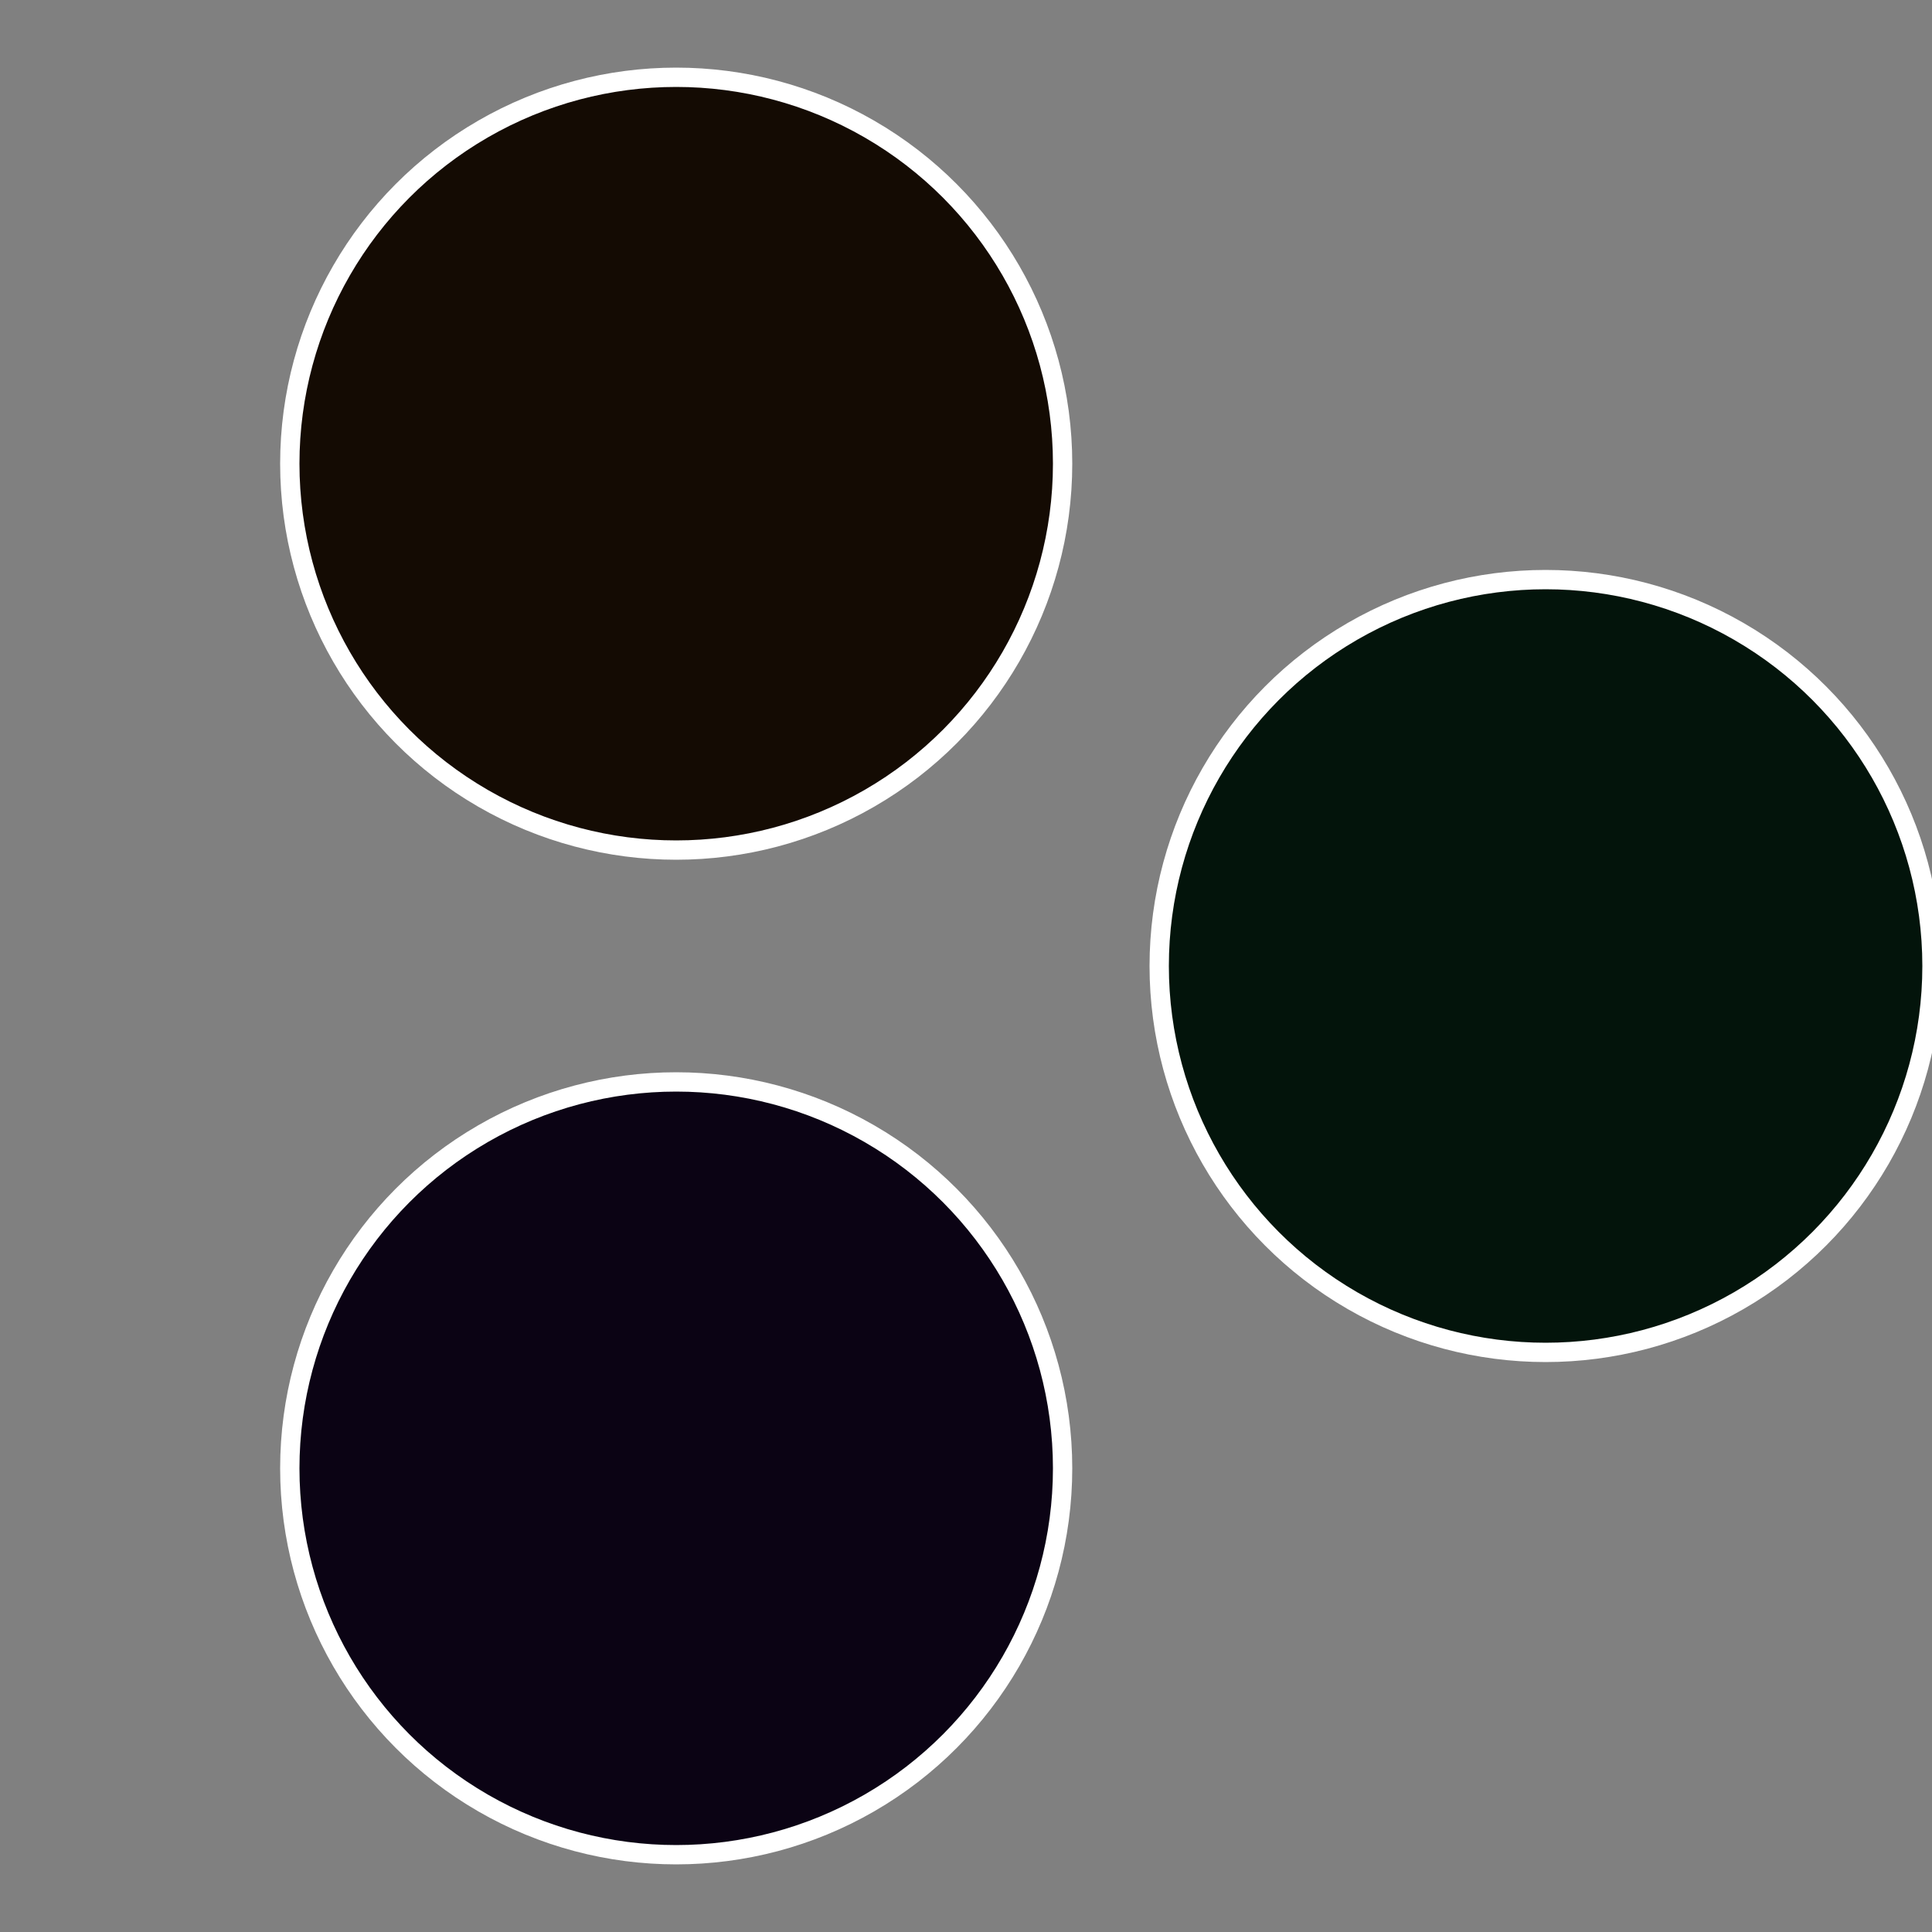 <?xml version="1.0" standalone="no"?>
<svg width="500" height="500" viewBox="-1 -1 2 2" xmlns="http://www.w3.org/2000/svg">
 
                <rect x="-1" y="-1" width="2" height="2" fill="#808080" stroke="none"/>
 
                <circle cx="0.6" cy="0" r="0.4" fill="#03140b" stroke="#fff" stroke-width="1%" />
             
                <circle cx="-0.3" cy="0.52" r="0.4" fill="#0b0314" stroke="#fff" stroke-width="1%" />
             
                <circle cx="-0.3" cy="-0.52" r="0.4" fill="#140b03" stroke="#fff" stroke-width="1%" />
            </svg>

